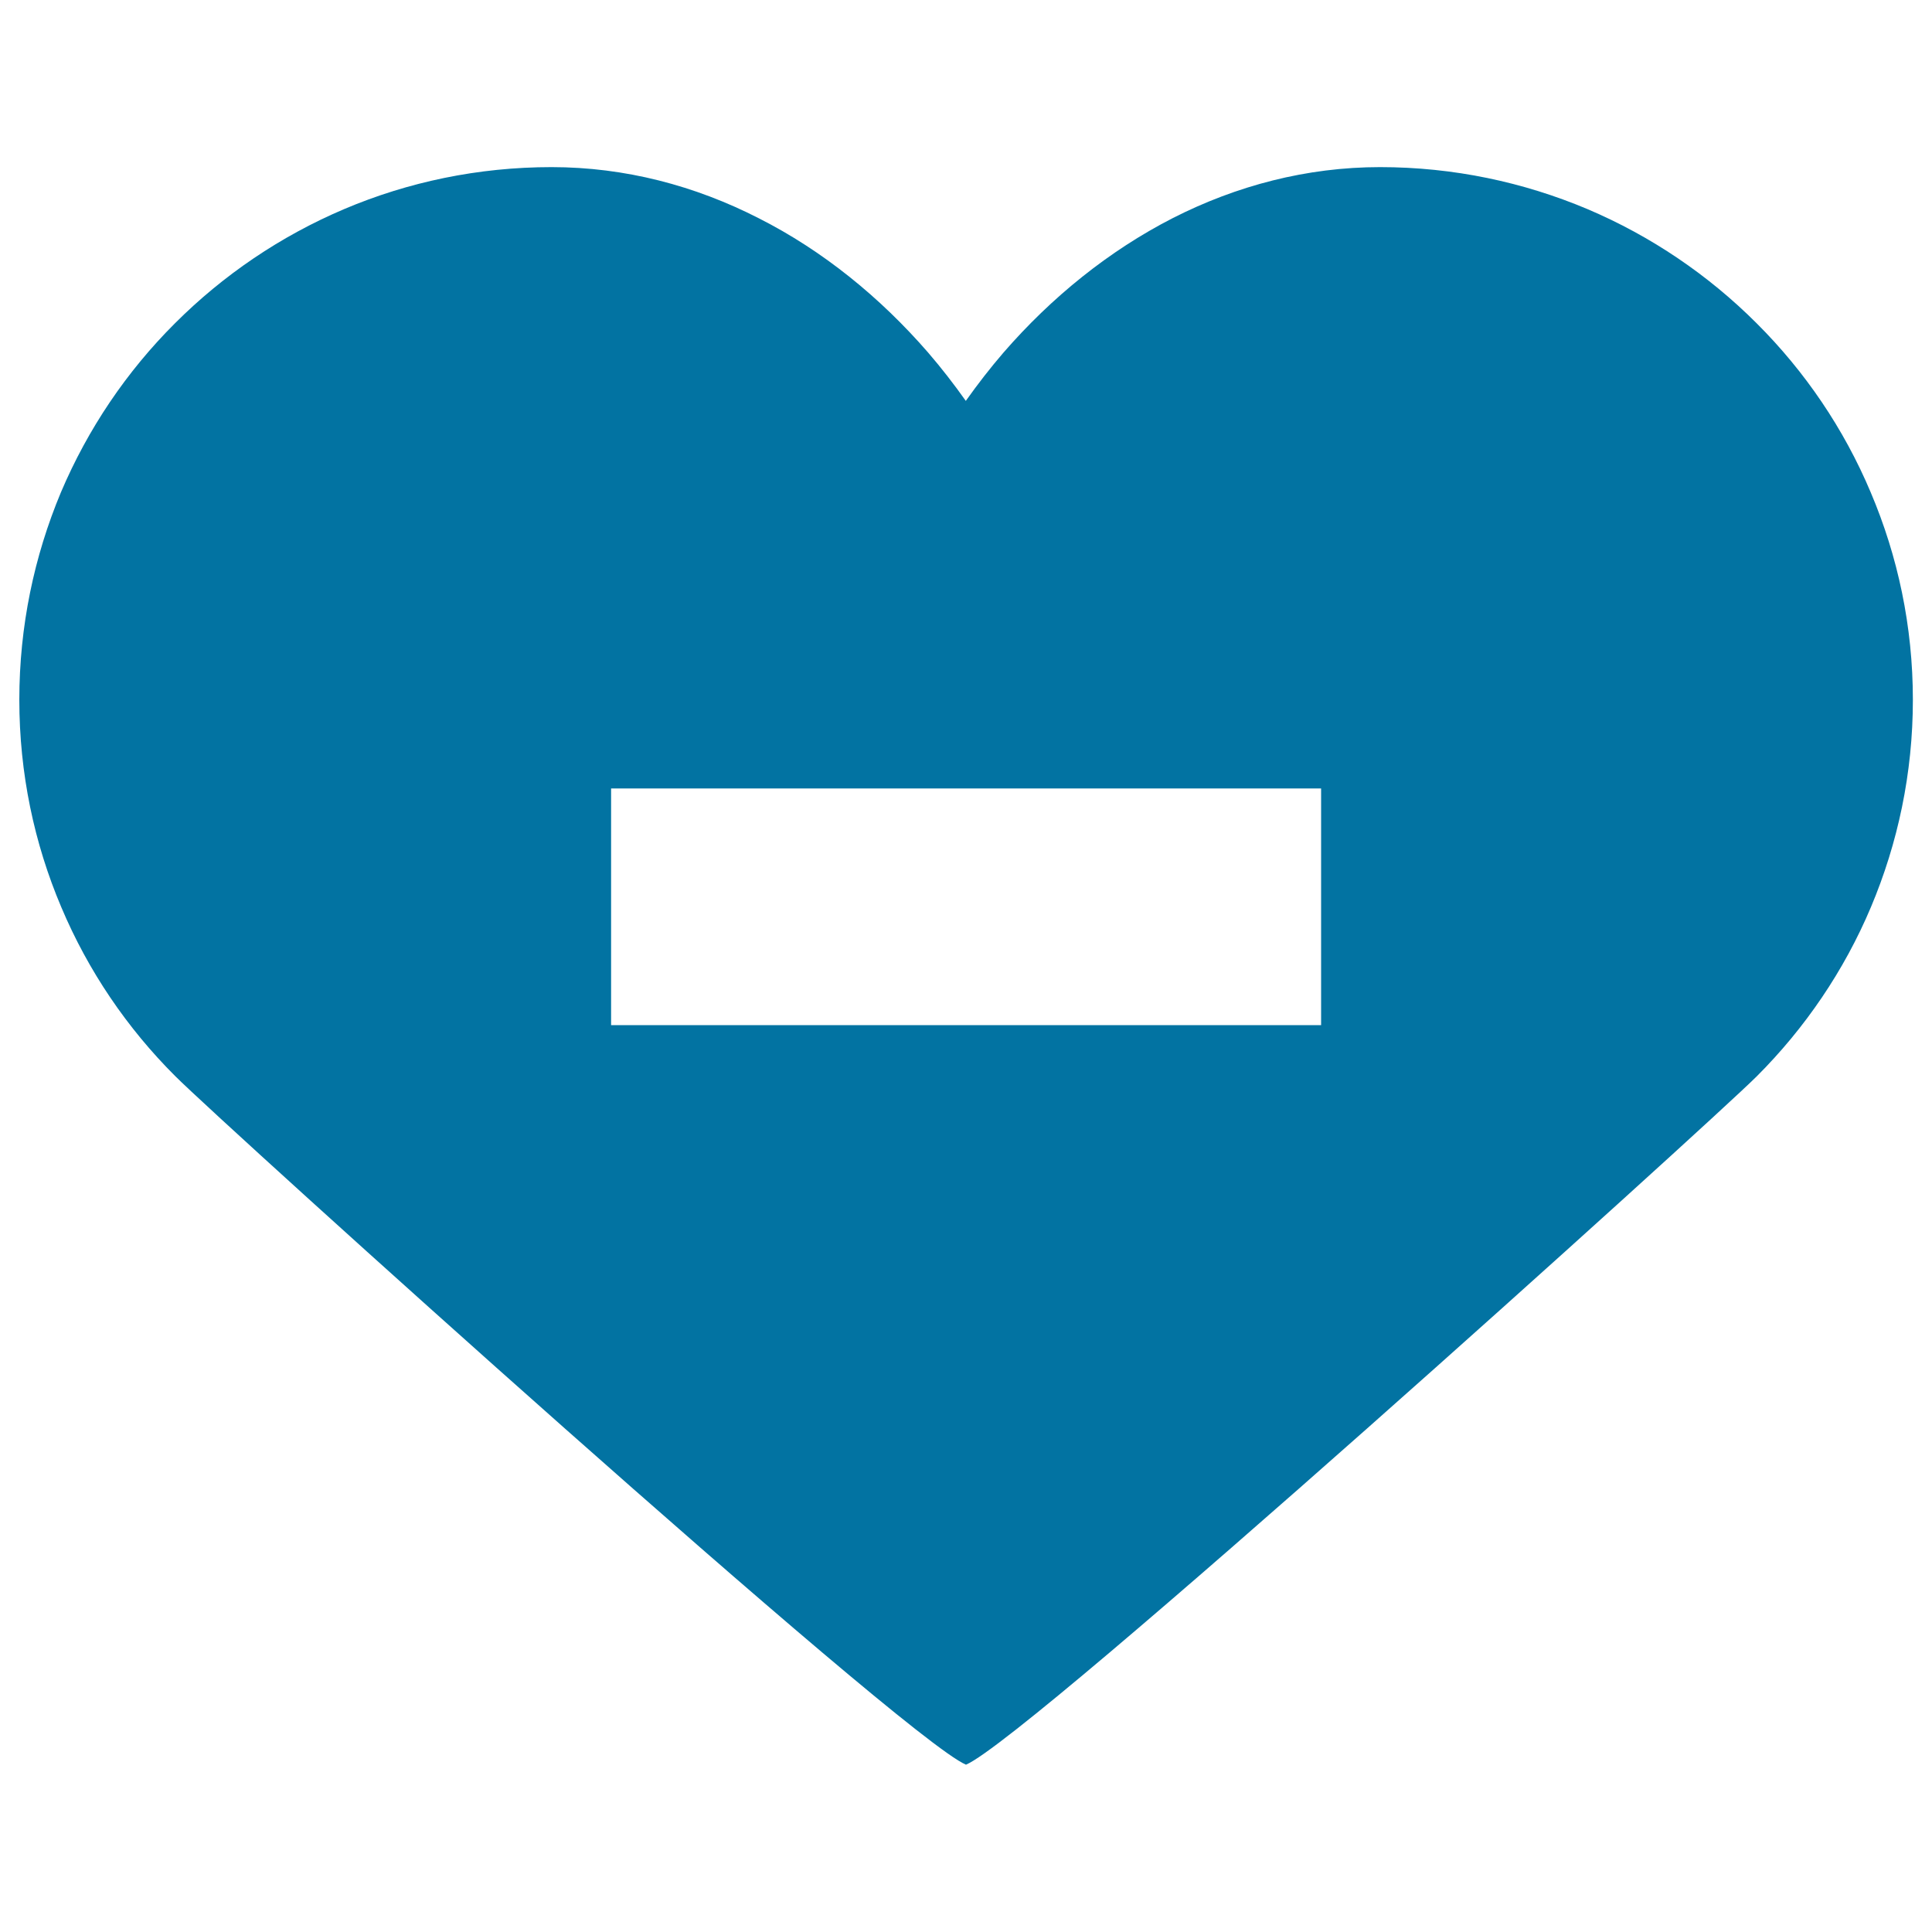 <svg xmlns="http://www.w3.org/2000/svg" viewBox="0 0 1000 1000" style="fill:#0273a2">
<title>Dislike Minus Heart Shaped Button SVG icon</title>
<g><g><path d="M968.3,254.9c-13.9-33-34.1-62.7-59.1-87.6c-24.9-24.9-54.6-45.1-87.6-59.1c-33-13.9-69.2-21.7-107.3-21.7c-38,0-74.3,9.6-107.3,26.4c-33,16.9-62.7,40.9-87.6,69.6c-6.9,8-13.4,16.4-19.5,25c-6.1-8.6-12.6-17-19.5-25c-24.9-28.7-54.6-52.8-87.6-69.5c-33-16.9-69.3-26.5-107.3-26.5s-74.3,7.7-107.3,21.7c-33,14-62.7,34.2-87.6,59.1c-25,24.9-45.1,54.6-59.1,87.6C17.7,287.9,10,324.1,10,362.2s7.7,74.3,21.7,107.3c13.9,33,34.1,62.7,59.1,87.6C115.7,582,467,899.5,500,913.4c33-14,384.3-331.4,409.3-356.3c24.9-24.9,45.2-54.6,59.1-87.6c13.9-33,21.7-69.2,21.7-107.3S982.3,287.9,968.3,254.9z M561.3,408.1h122.5v122.5H561.3H438.8H316.3V408.1h122.5H561.3z"/></g></g>
</svg>